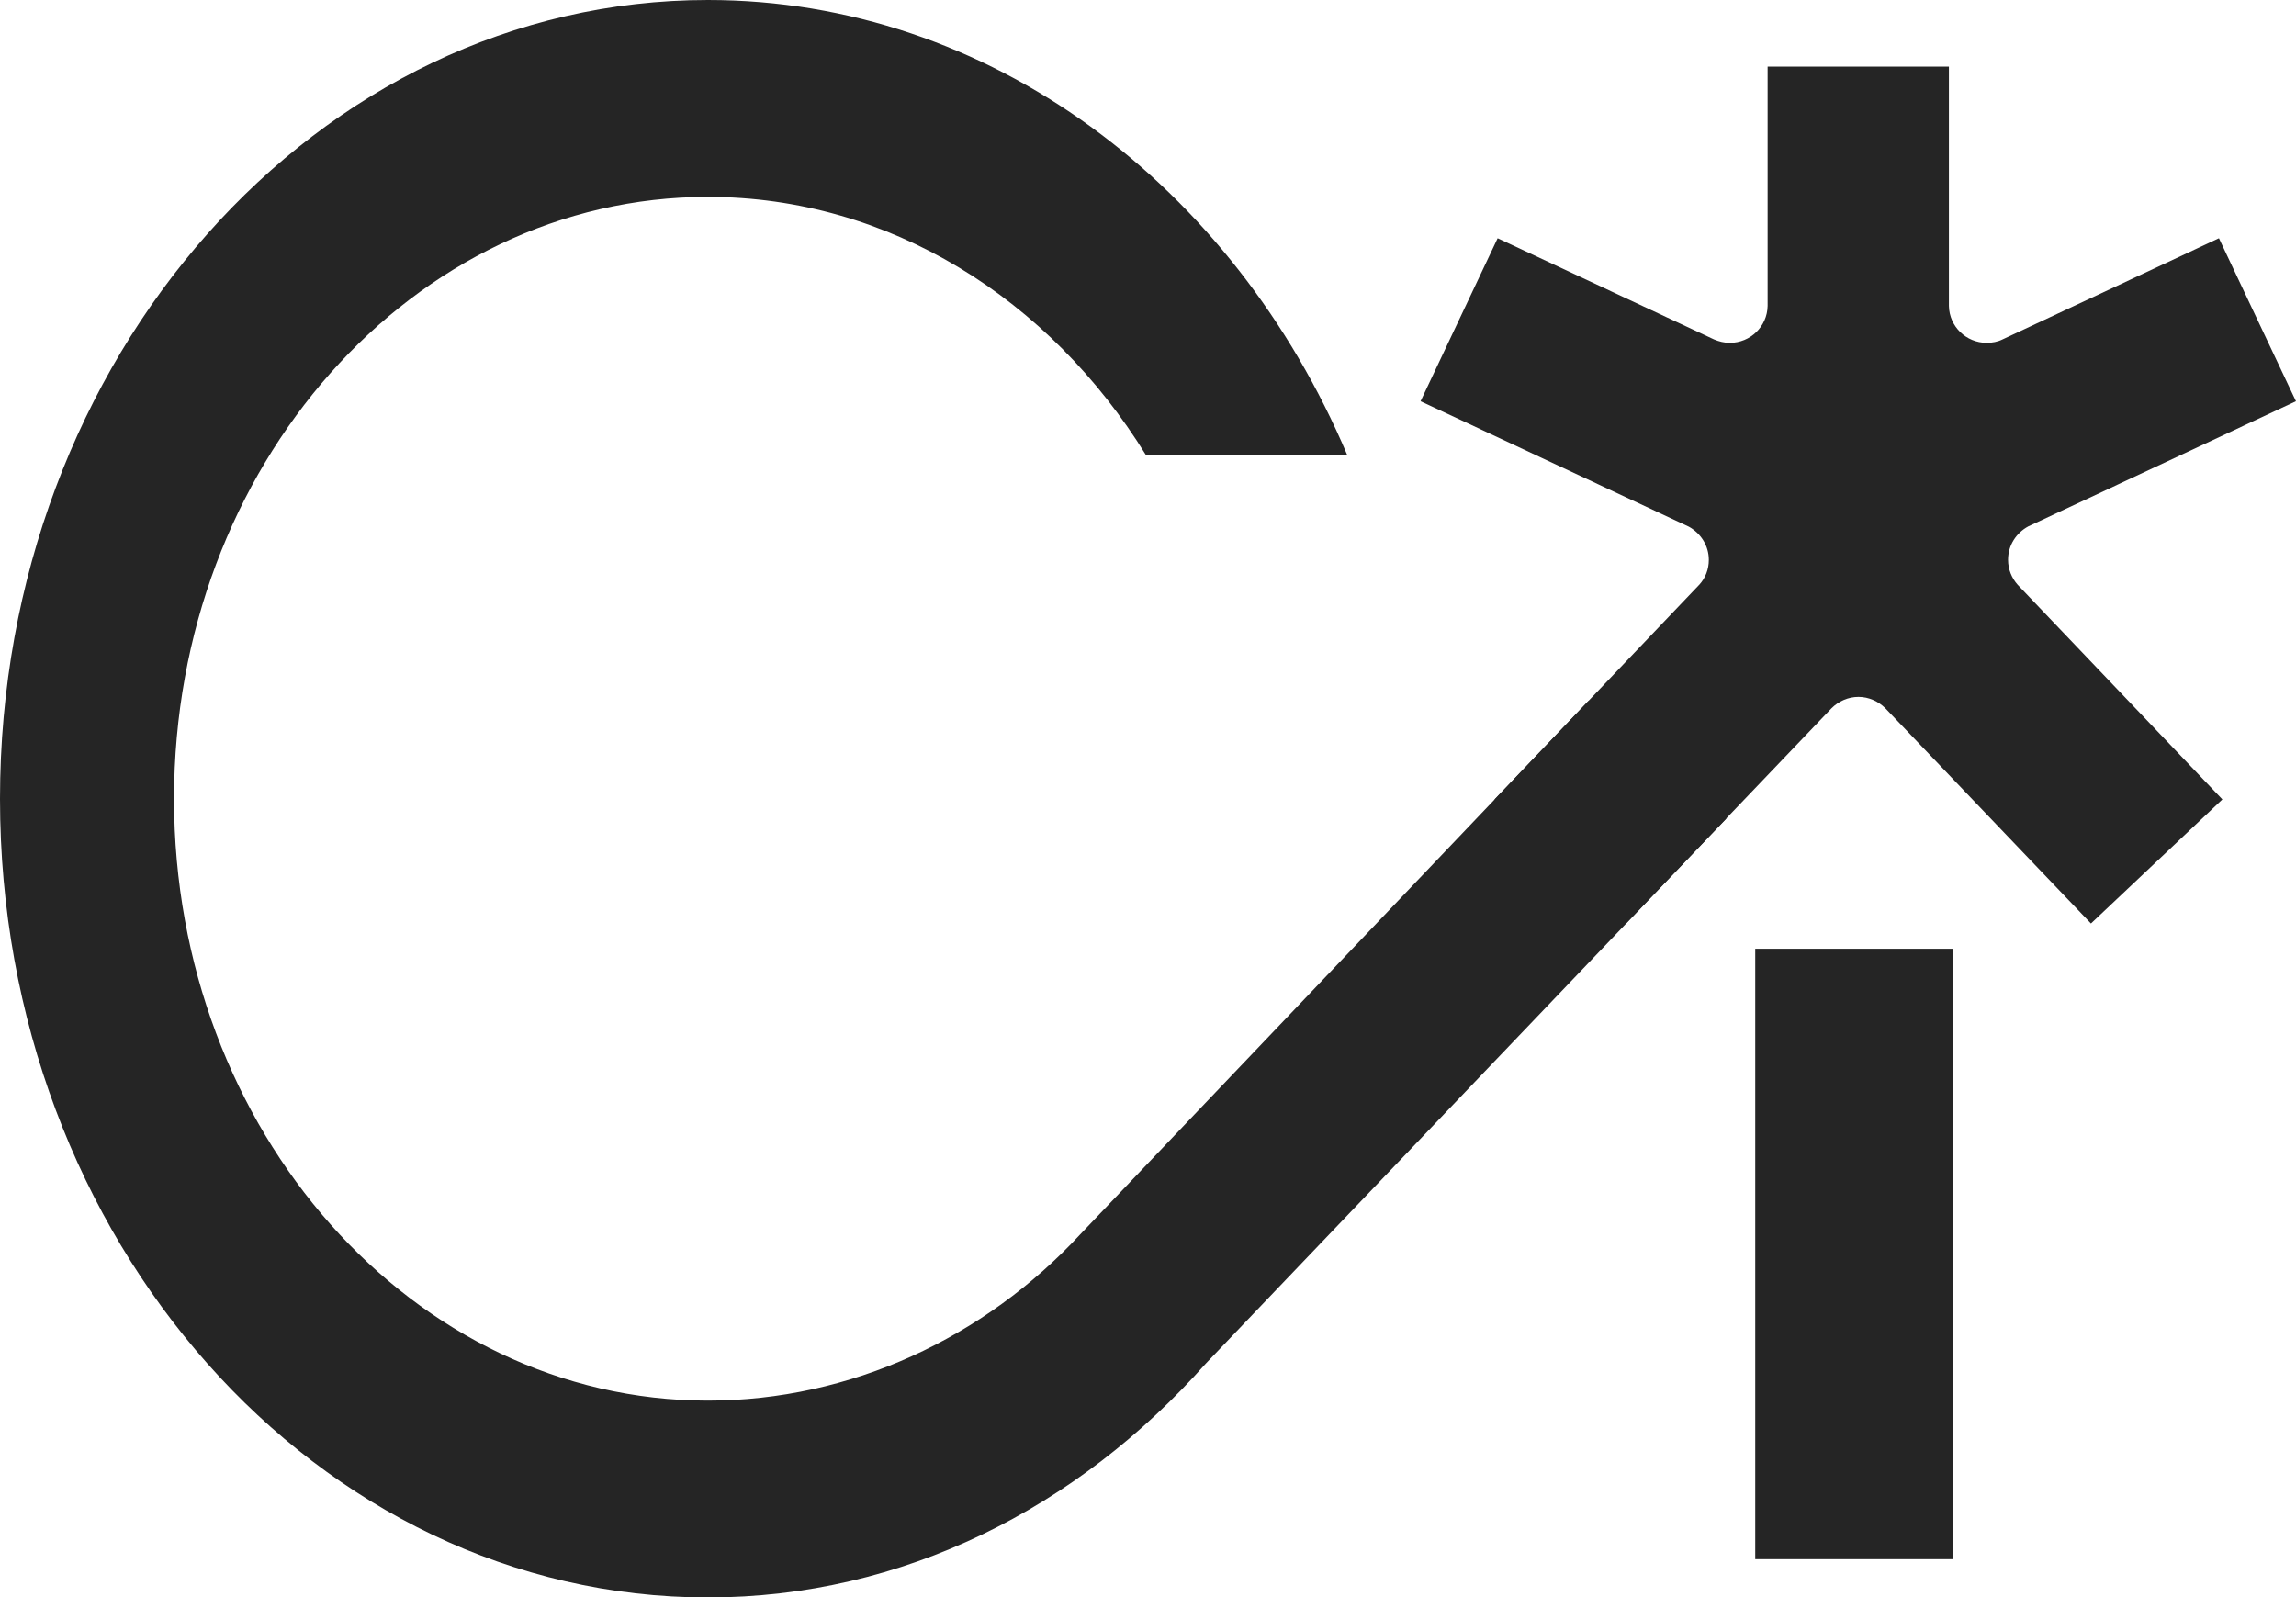 <svg width="46" height="32" viewBox="0 0 46 32" fill="none" xmlns="http://www.w3.org/2000/svg">
<g clip-path="url(#clip0_126_223)">
<path d="M39.129 19.009H35.166V31.24H39.129V19.009Z" fill="#252525"/>
<path d="M31.824 14.045L21.639 24.735C19.723 26.803 17.042 28.063 14.182 28.063C8.277 28.063 3.487 22.66 3.487 16.004C3.487 9.341 8.277 3.945 14.182 3.945C17.821 3.945 21.032 5.992 22.962 9.122H26.994C24.712 3.726 19.833 0 14.182 0C6.354 0 0 7.163 0 16.004C0 24.845 6.354 32.007 14.182 32.007C18.097 32.007 21.598 30.206 24.161 27.317L34.588 16.401L31.824 14.045Z" fill="#252525"/>
<path d="M40.424 11.717C40.307 11.587 40.231 11.409 40.231 11.217C40.231 10.922 40.397 10.676 40.638 10.546L45.999 8.039L44.456 4.773L40.121 6.8C40.025 6.848 39.914 6.869 39.804 6.869C39.391 6.869 39.053 6.54 39.046 6.129V1.335H35.414V6.129C35.407 6.54 35.07 6.869 34.656 6.869C34.539 6.869 34.436 6.841 34.339 6.8L30.005 4.773L28.461 8.039L33.836 10.553C34.071 10.683 34.236 10.929 34.236 11.217C34.236 11.409 34.167 11.58 34.05 11.71L29.943 16.017L32.575 18.503L36.696 14.189C36.834 14.052 37.027 13.963 37.234 13.963C37.44 13.963 37.633 14.052 37.771 14.189L41.892 18.503L44.525 16.017L40.424 11.717Z" fill="#252525"/>
</g>
<defs>
<clipPath id="clip0_126_223">
<rect width="46" height="32" fill="white"/>
</clipPath>
</defs>
</svg>

